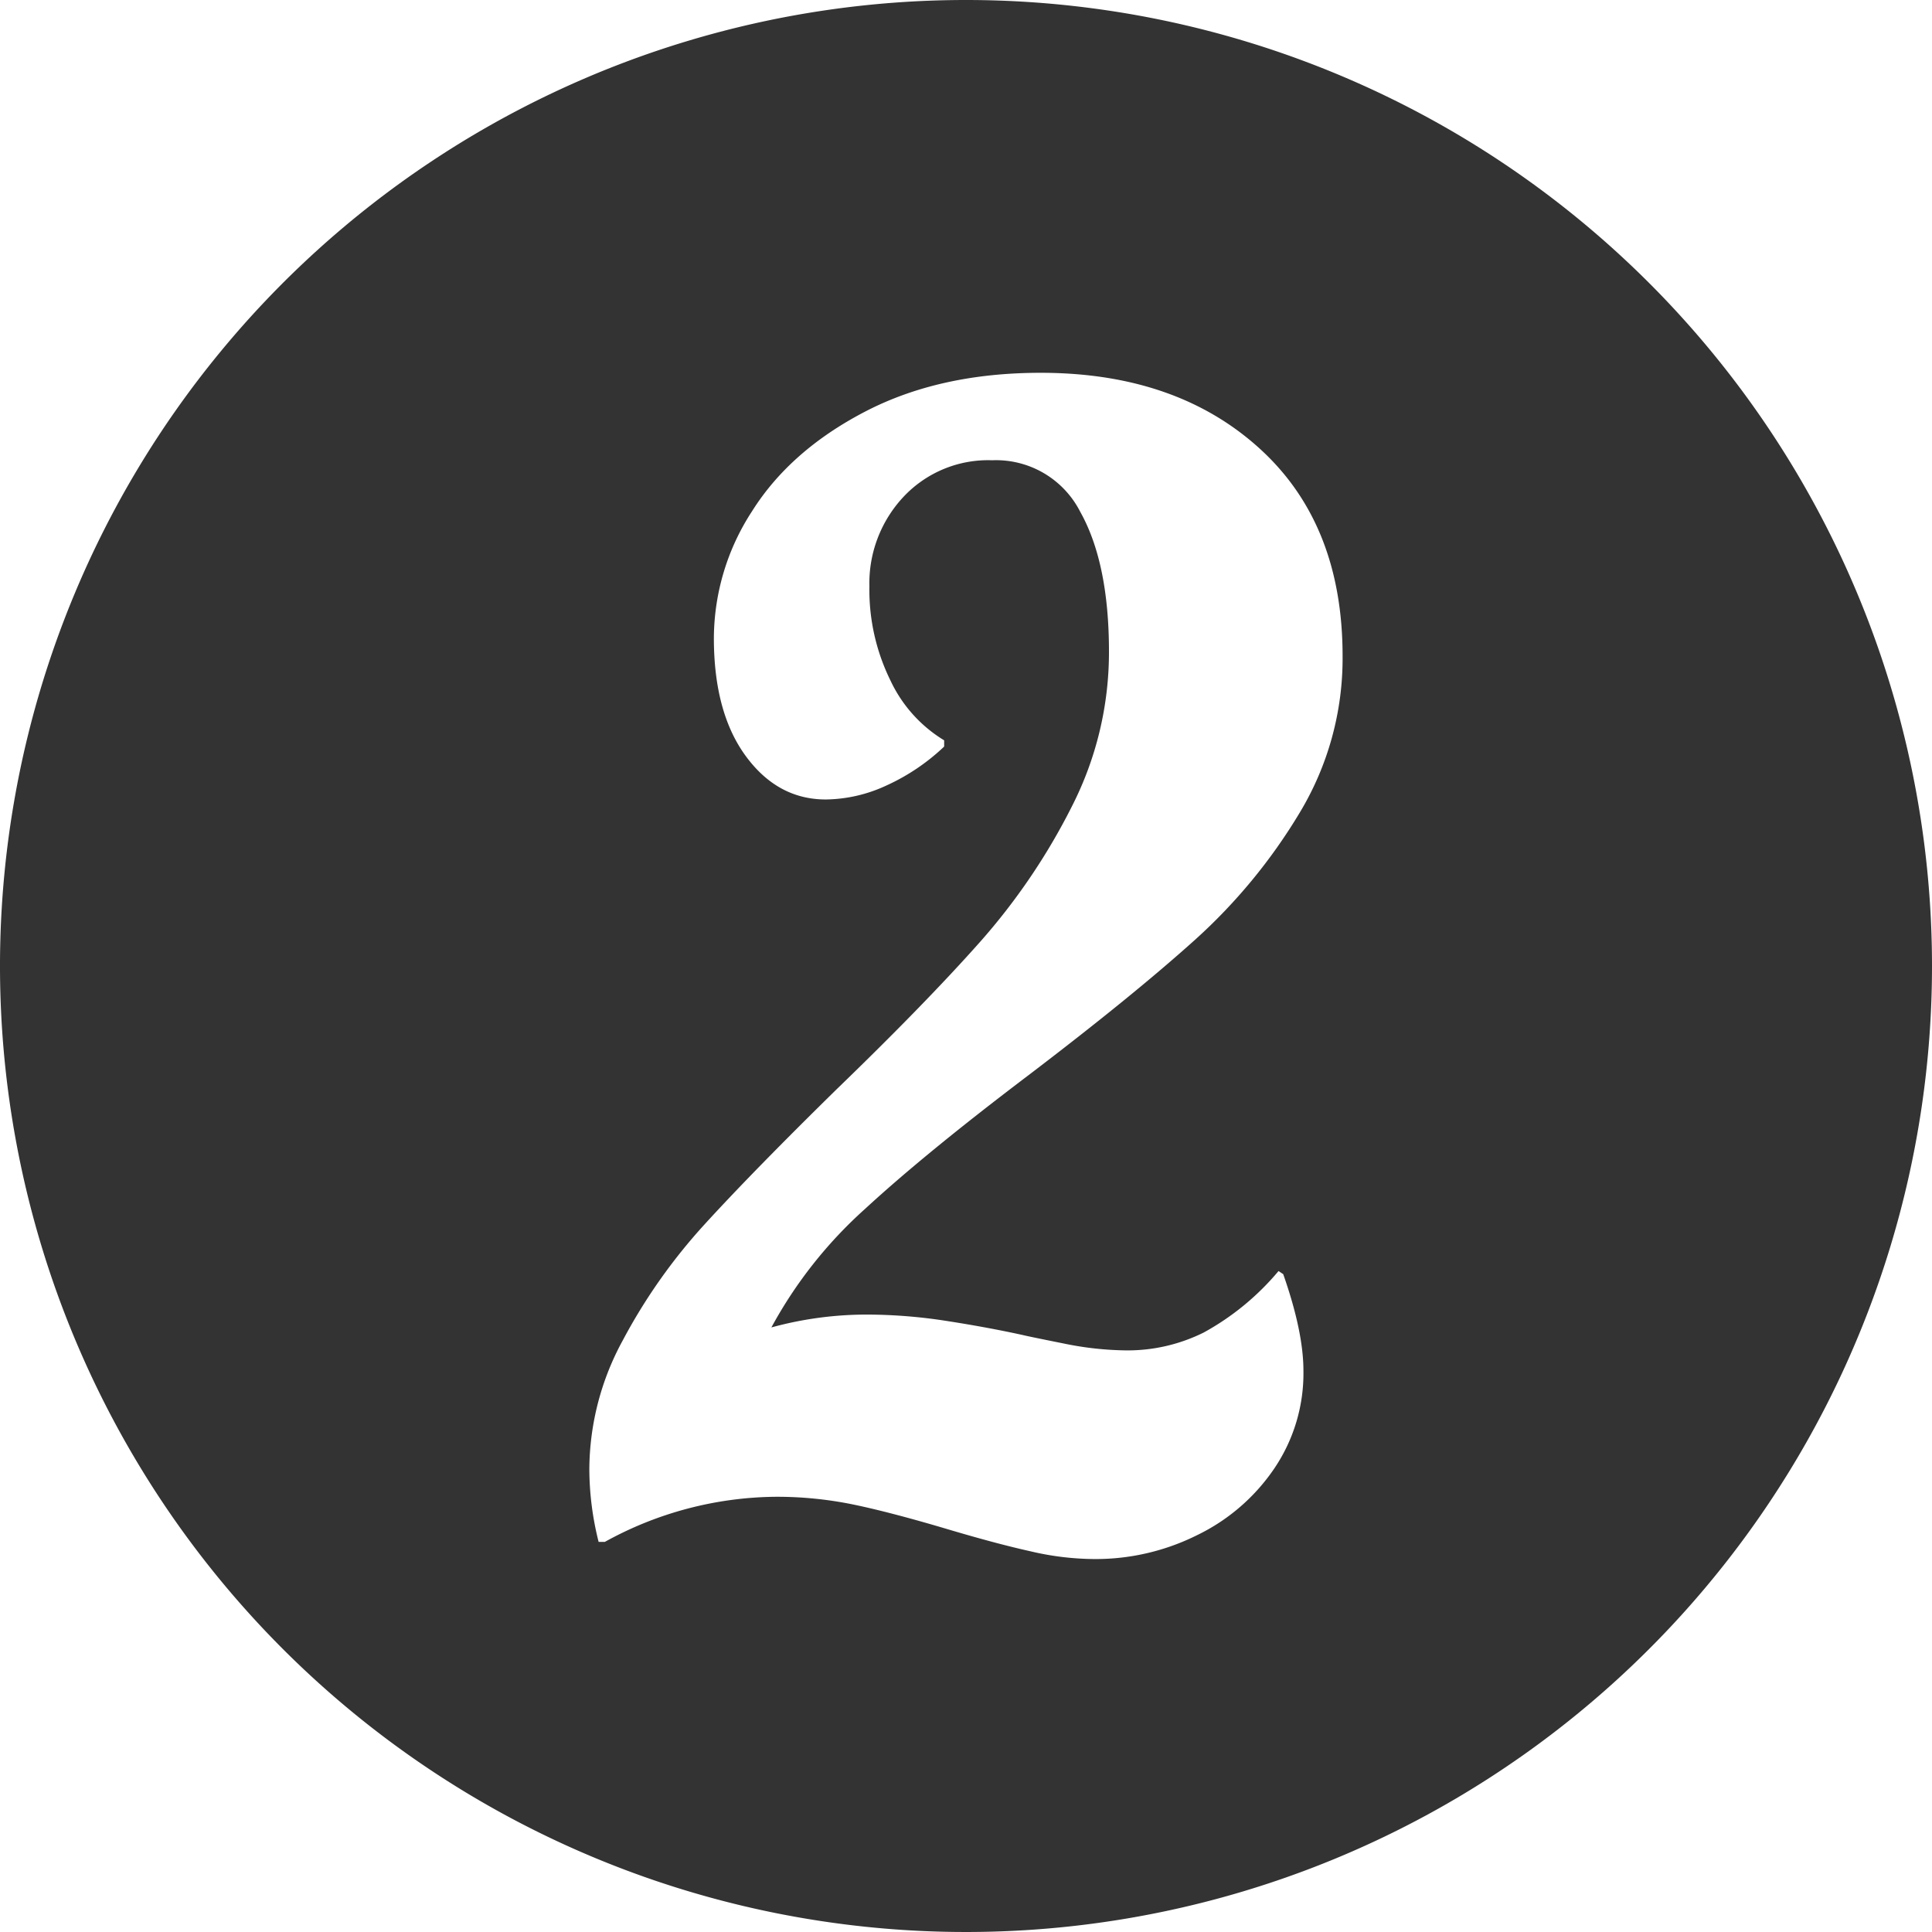 <svg id="Calque_1" data-name="Calque 1" xmlns="http://www.w3.org/2000/svg" viewBox="0 0 260 260"><defs><style>.cls-1{fill:#333;}</style></defs><title>2number</title><path class="cls-1" d="M130,0A130,130,0,1,0,260,130,130,130,0,0,0,130,0ZM116.8,176.91a70.13,70.13,0,0,1,10.48.84q5.44.84,10.26,1.89.84.21,5.55,1.15a43.52,43.52,0,0,0,8.48.94A23,23,0,0,0,162,179.32a35.16,35.16,0,0,0,10.06-8.27l.63.42q2.72,7.75,2.72,13a22.83,22.83,0,0,1-3.88,13.09,26.45,26.45,0,0,1-10.36,9,30.58,30.58,0,0,1-13.83,3.25,38.23,38.23,0,0,1-8.69-1.05q-4.5-1-11-2.93-7.76-2.31-12.78-3.35a51.07,51.07,0,0,0-10.47-1.05,48.29,48.29,0,0,0-23,6.07h-.84a40.35,40.35,0,0,1-1.25-9.84,36.52,36.52,0,0,1,4.5-17.28,75.9,75.9,0,0,1,11-15.6q6.5-7.12,17.81-18.22,11.92-11.52,19.27-19.8a85.33,85.33,0,0,0,12.35-18.22,45.64,45.64,0,0,0,5-20.84q0-11.94-3.88-18.85a12.71,12.71,0,0,0-11.83-6.91,15.61,15.61,0,0,0-11.94,4.92A17,17,0,0,0,117,78.9a27.61,27.61,0,0,0,2.83,12.67,18.69,18.69,0,0,0,7.23,8.06v.84a28.16,28.16,0,0,1-7.75,5.23,19.83,19.83,0,0,1-8.17,1.89q-6.5,0-10.79-5.86T96.07,85.81a31.48,31.48,0,0,1,5.13-17q5.13-8.16,15.19-13.4t23.66-5.24q18.22,0,29.43,10.16t11.2,28a40.2,40.2,0,0,1-5.75,21,74.73,74.73,0,0,1-14.14,17.17q-8.39,7.55-22.41,18.22-13.83,10.47-22,18a59.48,59.48,0,0,0-12.57,15.92A48.53,48.53,0,0,1,116.8,176.91Z"/></svg>